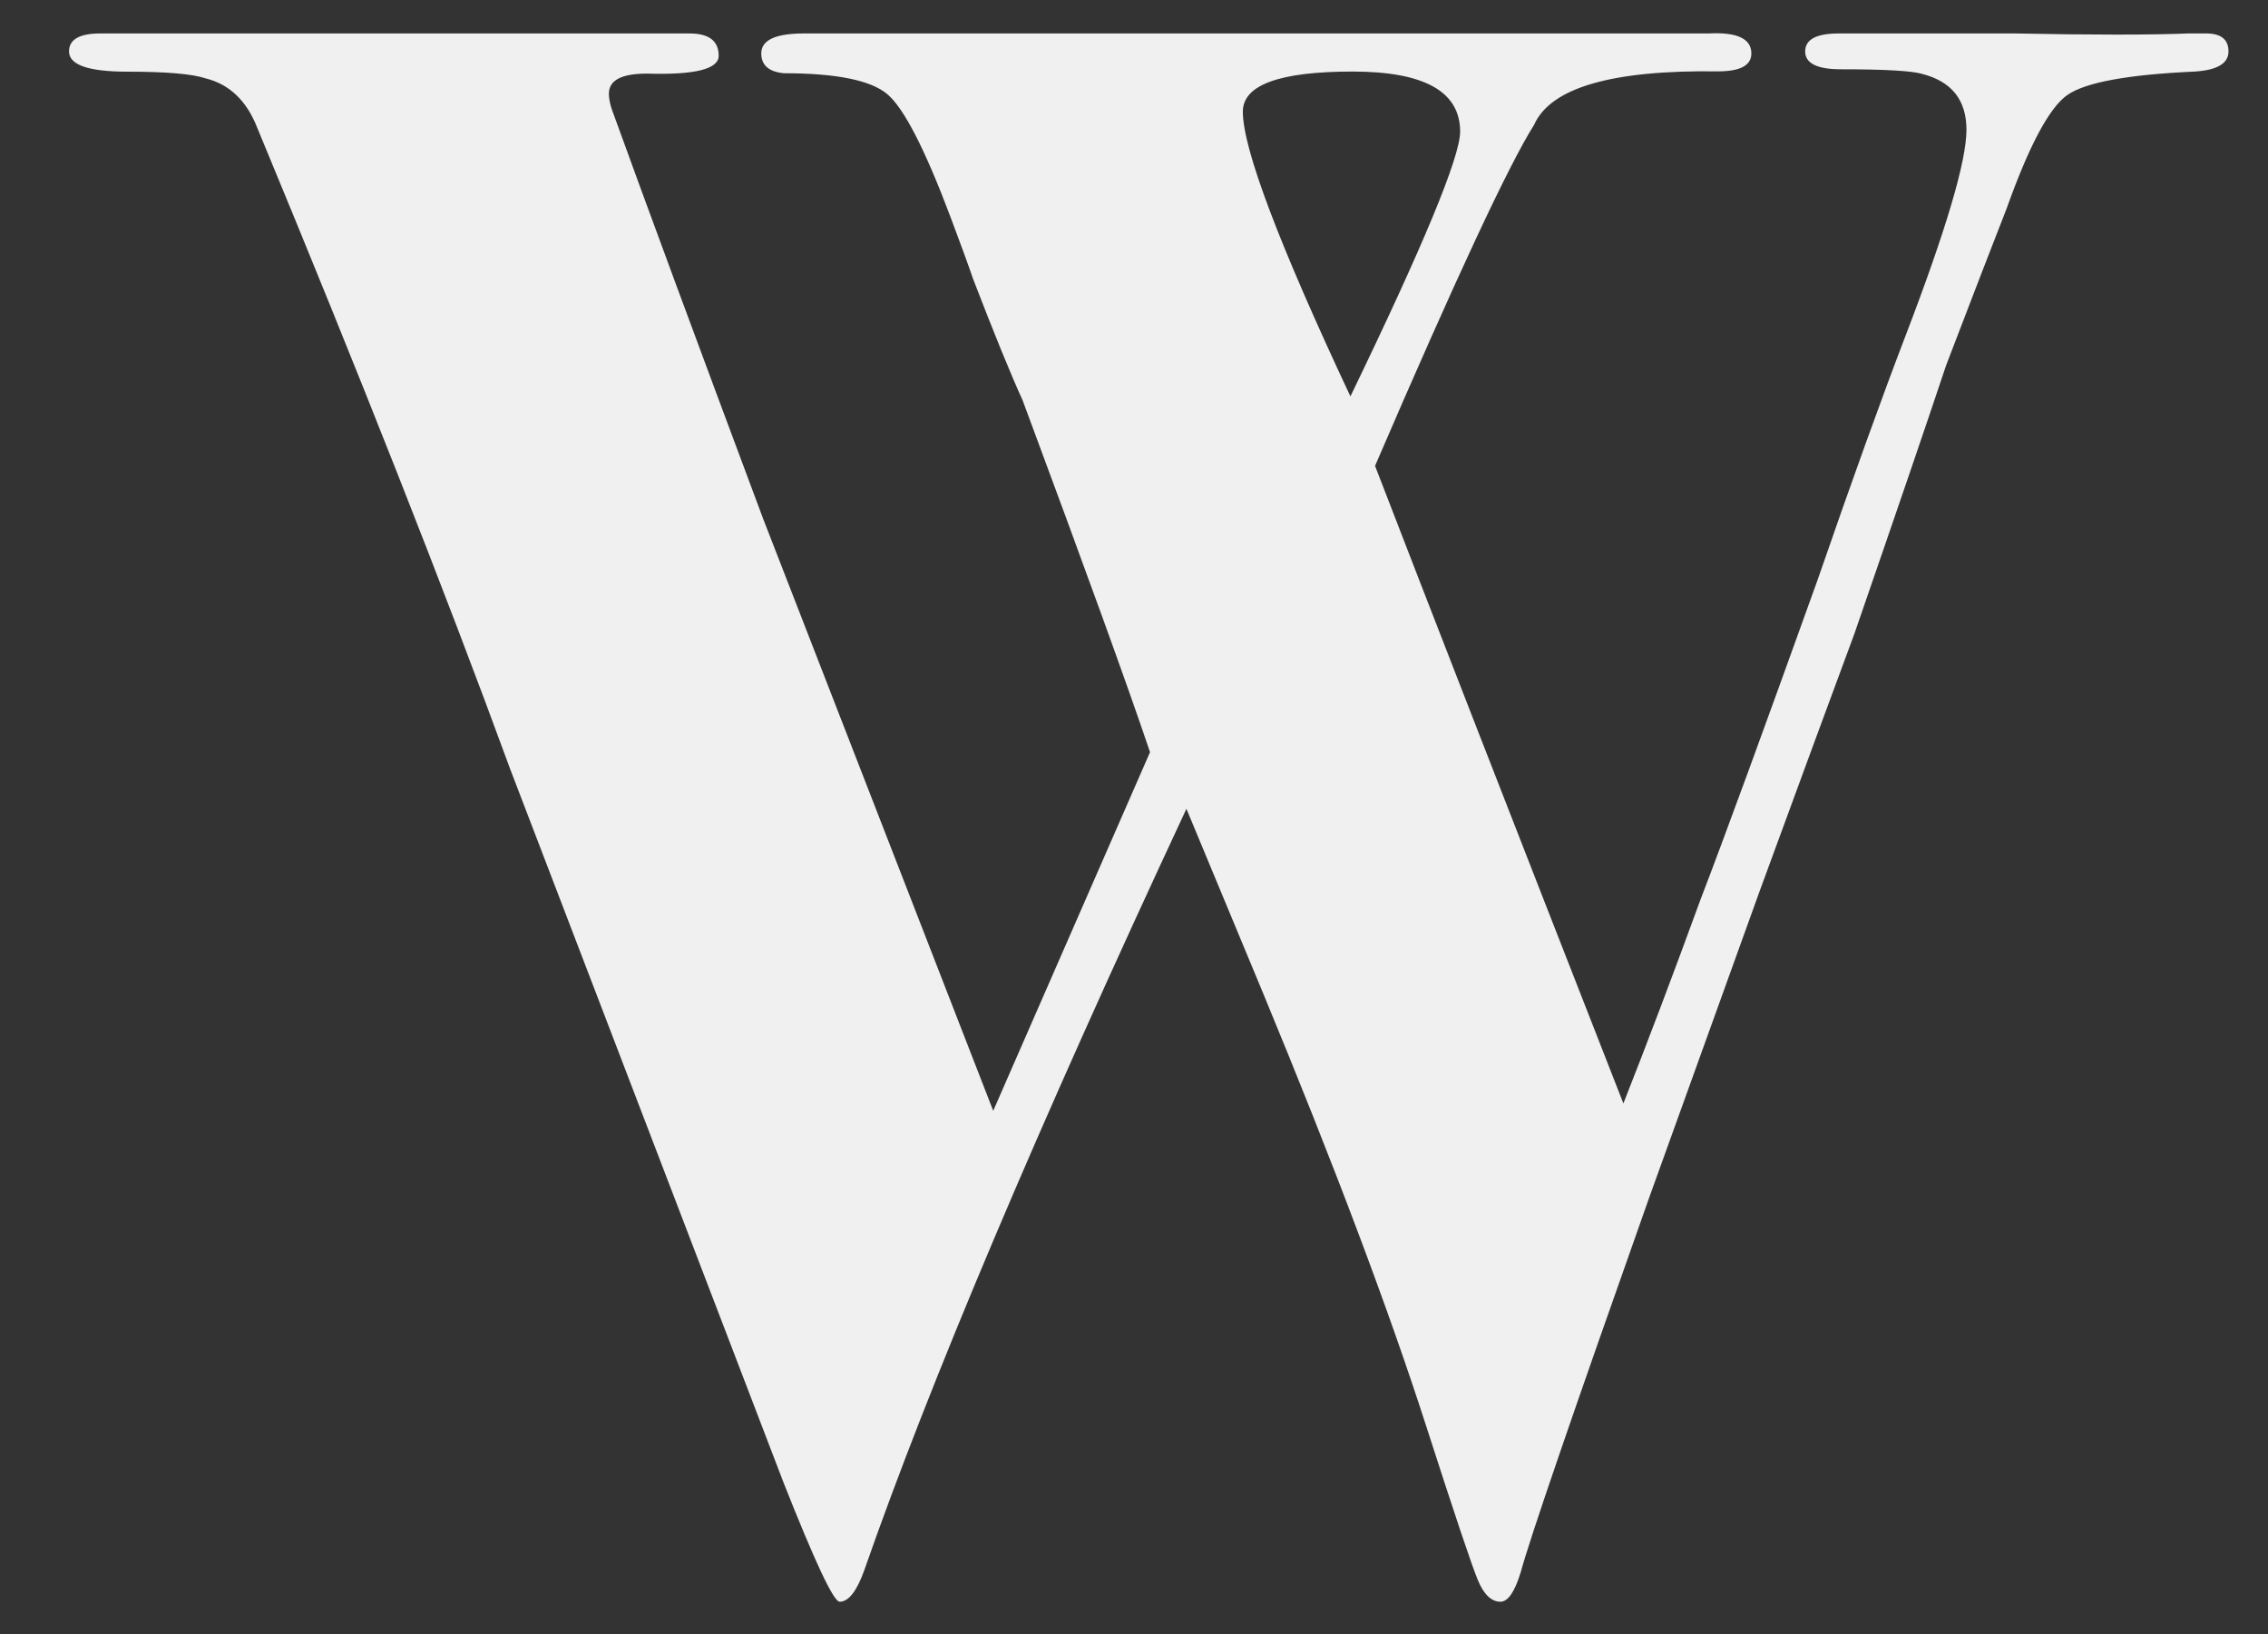 <?xml version="1.0" encoding="utf-8"?>
<!-- Generator: Adobe Illustrator 17.0.0, SVG Export Plug-In . SVG Version: 6.00 Build 0)  -->
<!DOCTYPE svg PUBLIC "-//W3C//DTD SVG 1.1//EN" "http://www.w3.org/Graphics/SVG/1.1/DTD/svg11.dtd">
<svg version="1.1" id="Layer_1" xmlns="http://www.w3.org/2000/svg" xmlns:xlink="http://www.w3.org/1999/xlink" x="0px" y="0px"
	 width="322px" height="232px" viewBox="0 0 322 232" enable-background="new 0 0 322 232" xml:space="preserve">
<rect x="0" y="0" width="322" height="232" fill="#333333" stroke="none"/>
<title>9DA626E6-068F-428B-82F8-15F329A4837A</title>
<g>
	<g>
		<g>
			<g id="Clip-27" display="none">
			</g>
			<path fill="#F0F0F1" d="M207.303,18.688c0-5.69-5.085-8.531-15.264-8.531c-10.394,0-15.587,1.905-15.587,5.69
				c0,5.259,5.094,18.743,15.273,40.426C202.11,34.797,207.303,22.274,207.303,18.688 M316.39,7.3c0,1.698-1.582,2.65-4.771,2.857
				c-9.533,0.431-15.579,1.541-18.13,3.346c-2.543,1.797-5.4,7.148-8.58,16.051c-1.913,4.87-4.771,12.291-8.589,22.255
				c-2.758,8.266-7.106,20.979-13.036,38.14c-2.99,8.059-7.479,20.242-13.459,36.558l-15.695,43.549
				c-10.9,30.794-16.987,48.518-18.238,53.189c-0.853,2.758-1.806,4.141-2.866,4.141c-1.275,0-2.344-1.01-3.189-3.023
				s-3.288-9.276-7.313-21.783c-5.317-16.532-13.053-37.097-23.24-61.687l-10.842-26.073
				c-21.178,45.362-36.426,81.407-45.743,108.11c-1.06,2.965-2.22,4.456-3.495,4.456c-0.853,0-3.495-5.624-7.951-16.888
				L72.449,109.222C63.115,83.737,51.147,53.374,36.52,18.133c-1.491-3.818-3.926-6.162-7.322-7.007
				c-1.905-0.638-5.615-0.952-11.131-0.952c-5.508,0-8.266-0.961-8.266-2.874c0-1.698,1.483-2.551,4.448-2.551h10.494h19.091h12.084
				h32.119h5.408h4.456c2.75,0,4.133,1.06,4.133,3.164c0,1.905-3.396,2.741-10.179,2.534c-3.611,0-5.408,0.944-5.408,2.841
				c0,0.845,0.215,1.781,0.638,2.841c4.655,12.854,11.736,32.028,21.261,57.513l32.666,84.049l22.263-50.912
				c-3.122-9.276-9.152-25.924-18.089-49.951c-1.714-3.76-4.058-9.508-7.04-17.252c-0.638-1.88-1.706-4.812-3.205-8.788
				c-3.619-9.616-6.601-15.422-8.953-17.41c-2.344-1.988-7.247-2.982-14.709-2.982c-2.137-0.207-3.197-1.151-3.197-2.824
				c0-1.872,2.013-2.824,6.046-2.824h3.33h14.155h111c4.025-0.207,6.038,0.745,6.038,2.849c0,1.69-1.59,2.534-4.762,2.534
				c-15.057-0.215-23.762,2.327-26.089,7.595c-3.603,5.698-11.132,21.832-22.578,48.41c7.346,19.049,19.091,49.222,35.258,90.51
				c3.429-8.68,7.073-18.312,10.933-28.897c3.421-8.895,8.962-24.044,16.648-45.445c4.903-14.196,9.069-25.742,12.481-34.645
				c5.765-15.041,8.647-24.789,8.647-29.237c0-4.241-2.12-6.883-6.361-7.951c-1.491-0.422-5.301-0.638-11.454-0.638
				c-3.388,0-5.085-0.845-5.085-2.534c0-1.698,1.582-2.551,4.771-2.551h25.12c10.817,0.215,18.975,0.215,24.491,0h2.551
				C315.329,4.749,316.39,5.602,316.39,7.3"/>
		</g>
	</g>
</g>
</svg>
